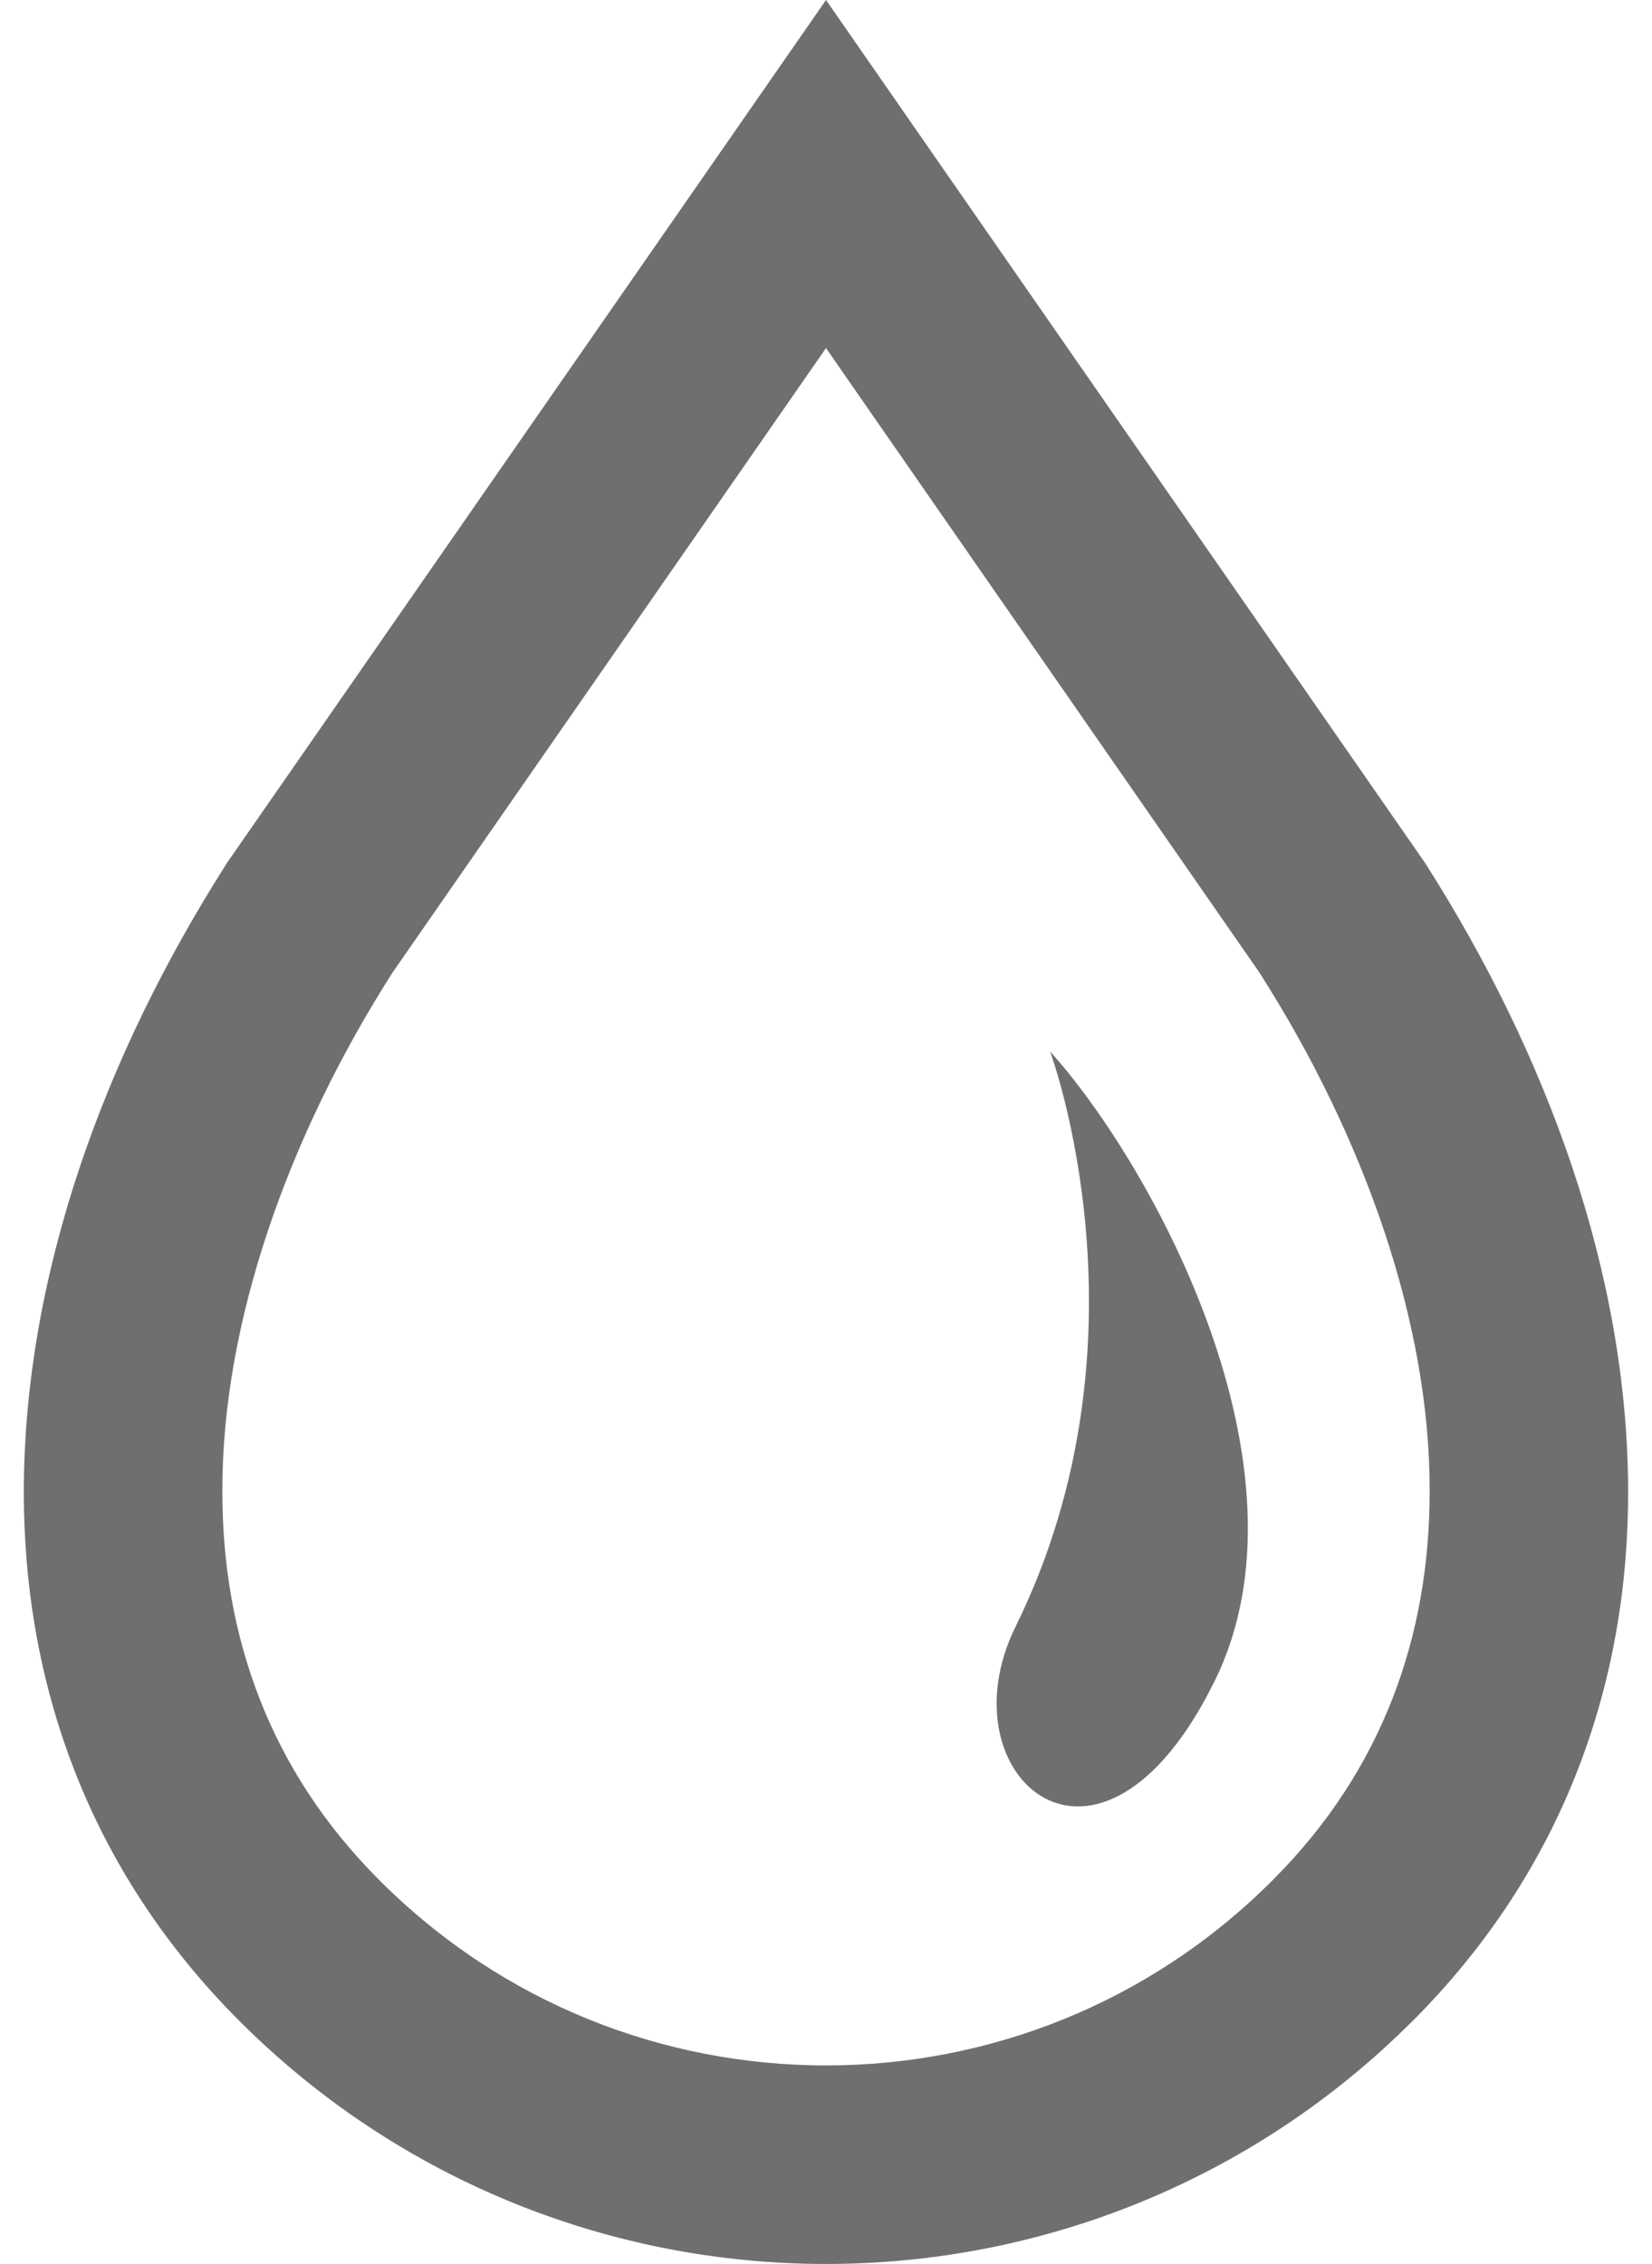 <svg width="27" height="37" viewBox="0 0 27 37" fill="none" xmlns="http://www.w3.org/2000/svg">
<path d="M3.693 14.13L3.708 14.105L3.727 14.078L13.5 0L23.291 14.103L23.308 14.13C25.271 17.217 26.604 20.787 26.61 24.374C26.612 25.915 26.358 27.459 25.784 28.931C25.213 30.404 24.318 31.799 23.087 33.03H23.086C20.444 35.673 16.964 37.002 13.5 37C10.036 37.002 6.557 35.673 3.914 33.03C2.682 31.799 1.787 30.404 1.216 28.932C0.642 27.459 0.389 25.915 0.389 24.375C0.396 20.787 1.729 17.217 3.693 14.13ZM4.24 27.756C4.653 28.816 5.284 29.811 6.207 30.735C8.225 32.752 10.854 33.754 13.5 33.756C16.146 33.754 18.775 32.752 20.793 30.735C21.717 29.811 22.347 28.816 22.761 27.755C23.173 26.694 23.366 25.562 23.366 24.374C23.374 21.622 22.293 18.569 20.582 15.892L13.5 5.689L6.416 15.894C4.707 18.571 3.627 21.623 3.634 24.375C3.634 25.563 3.827 26.695 4.24 27.756Z" fill="#6F6F6F"/>
<path d="M17.162 17.183C18.854 19.064 21.55 24.016 19.857 27.463C17.967 31.314 15.395 29.025 16.597 26.587C18.916 21.885 17.162 17.183 17.162 17.183Z" fill="#6F6F6F"/>
</svg>
